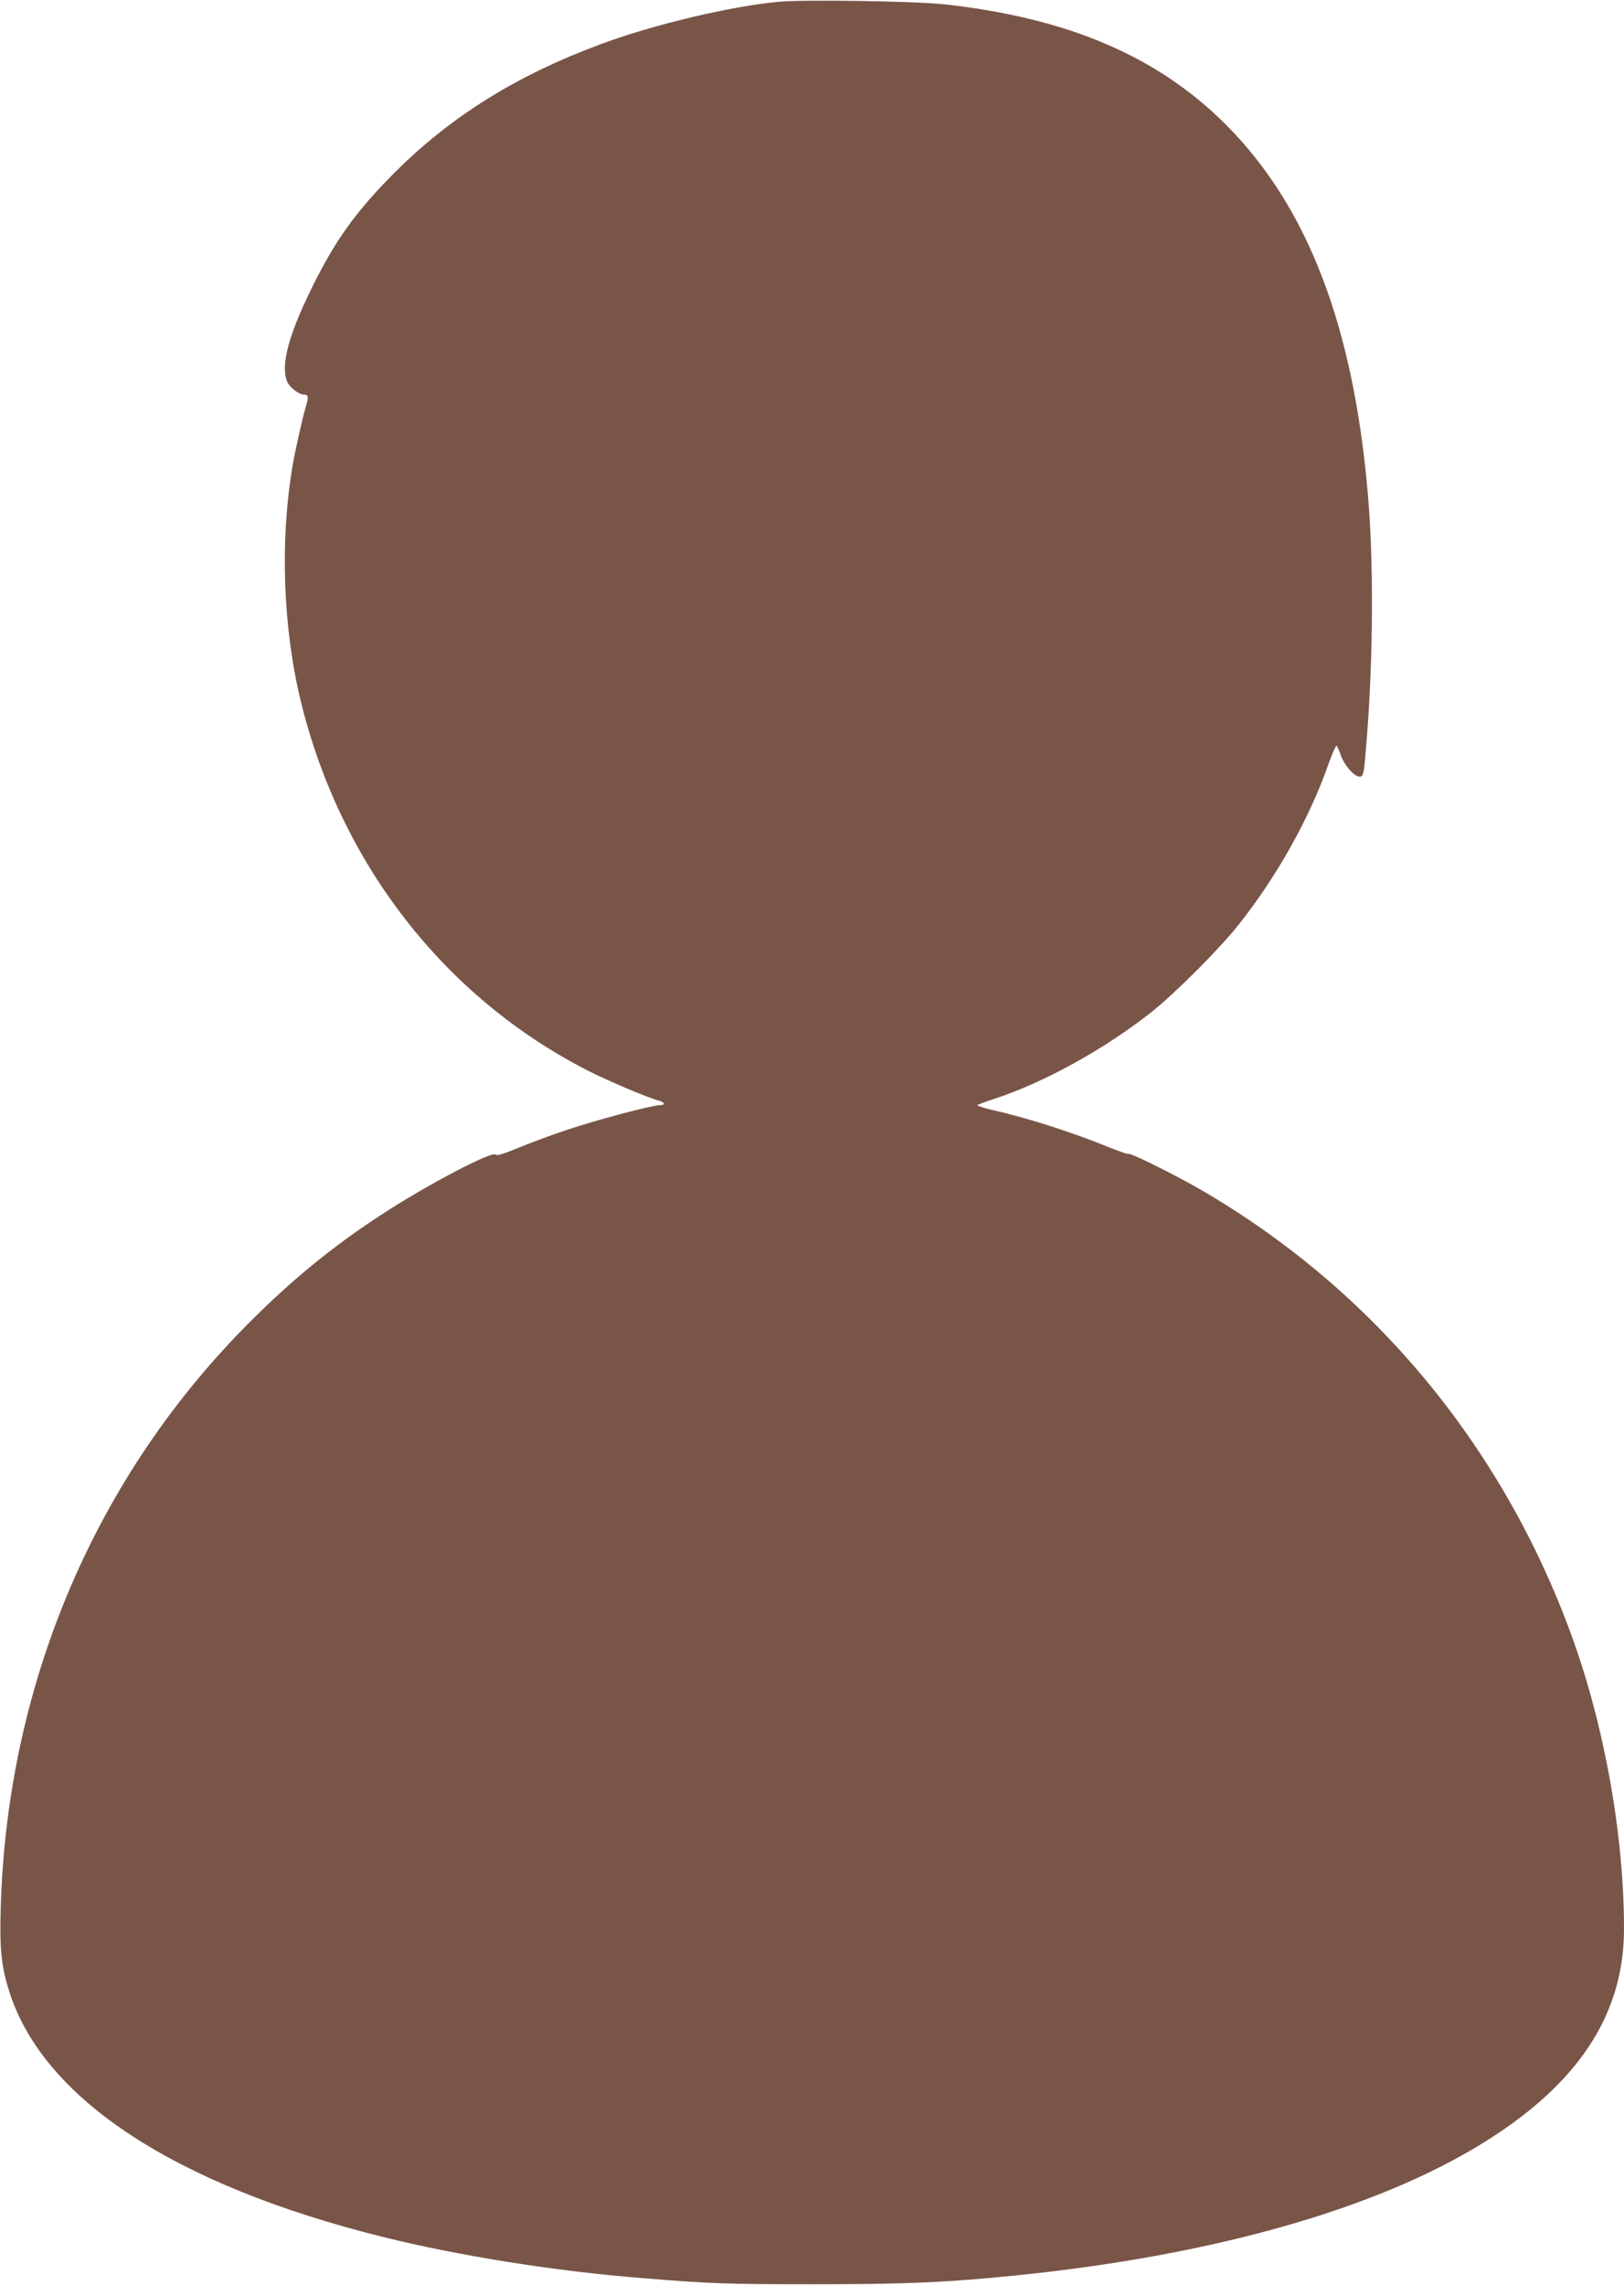 <?xml version="1.0" standalone="no"?>
<!DOCTYPE svg PUBLIC "-//W3C//DTD SVG 20010904//EN"
 "http://www.w3.org/TR/2001/REC-SVG-20010904/DTD/svg10.dtd">
<svg version="1.0" xmlns="http://www.w3.org/2000/svg"
 width="910pt" height="1280pt" viewBox="0 0 910 1280"
 preserveAspectRatio="xMidYMid meet">
<g transform="translate(0,1280) scale(0.1,-0.1)"
fill="#795548" stroke="none">
<path d="M4361 12790 c-275 -27 -697 -127 -991 -236 -471 -174 -840 -403
-1156 -718 -221 -221 -338 -385 -470 -655 -129 -263 -172 -430 -135 -518 14
-33 65 -73 94 -73 25 0 27 -13 11 -66 -17 -57 -59 -242 -74 -329 -72 -421 -55
-910 46 -1325 222 -907 804 -1655 1605 -2065 120 -61 342 -155 402 -170 33 -9
36 -25 4 -25 -43 0 -370 -87 -525 -140 -84 -28 -205 -73 -270 -100 -78 -32
-119 -45 -124 -37 -15 25 -389 -171 -645 -339 -286 -187 -521 -382 -774 -640
-841 -861 -1321 -2008 -1355 -3244 -7 -228 4 -331 51 -474 195 -596 929 -1076
2090 -1365 427 -106 961 -191 1445 -230 386 -32 485 -35 970 -35 519 0 741 10
1130 49 1144 116 2086 390 2684 783 490 321 726 698 726 1158 0 524 -109 1136
-294 1644 -388 1064 -1112 1935 -2075 2495 -145 84 -399 210 -407 202 -3 -3
-49 13 -102 34 -208 85 -465 168 -650 209 -56 13 -99 27 -95 30 4 4 46 20 93
35 278 90 620 279 883 487 132 105 381 354 487 488 215 271 398 597 505 903
21 59 41 104 45 100 4 -4 15 -29 24 -56 21 -56 75 -117 104 -117 23 0 25 9 42
230 35 451 37 983 5 1350 -81 943 -337 1612 -795 2071 -383 384 -887 599
-1580 675 -171 18 -785 27 -929 14z"/>
</g>
</svg>
